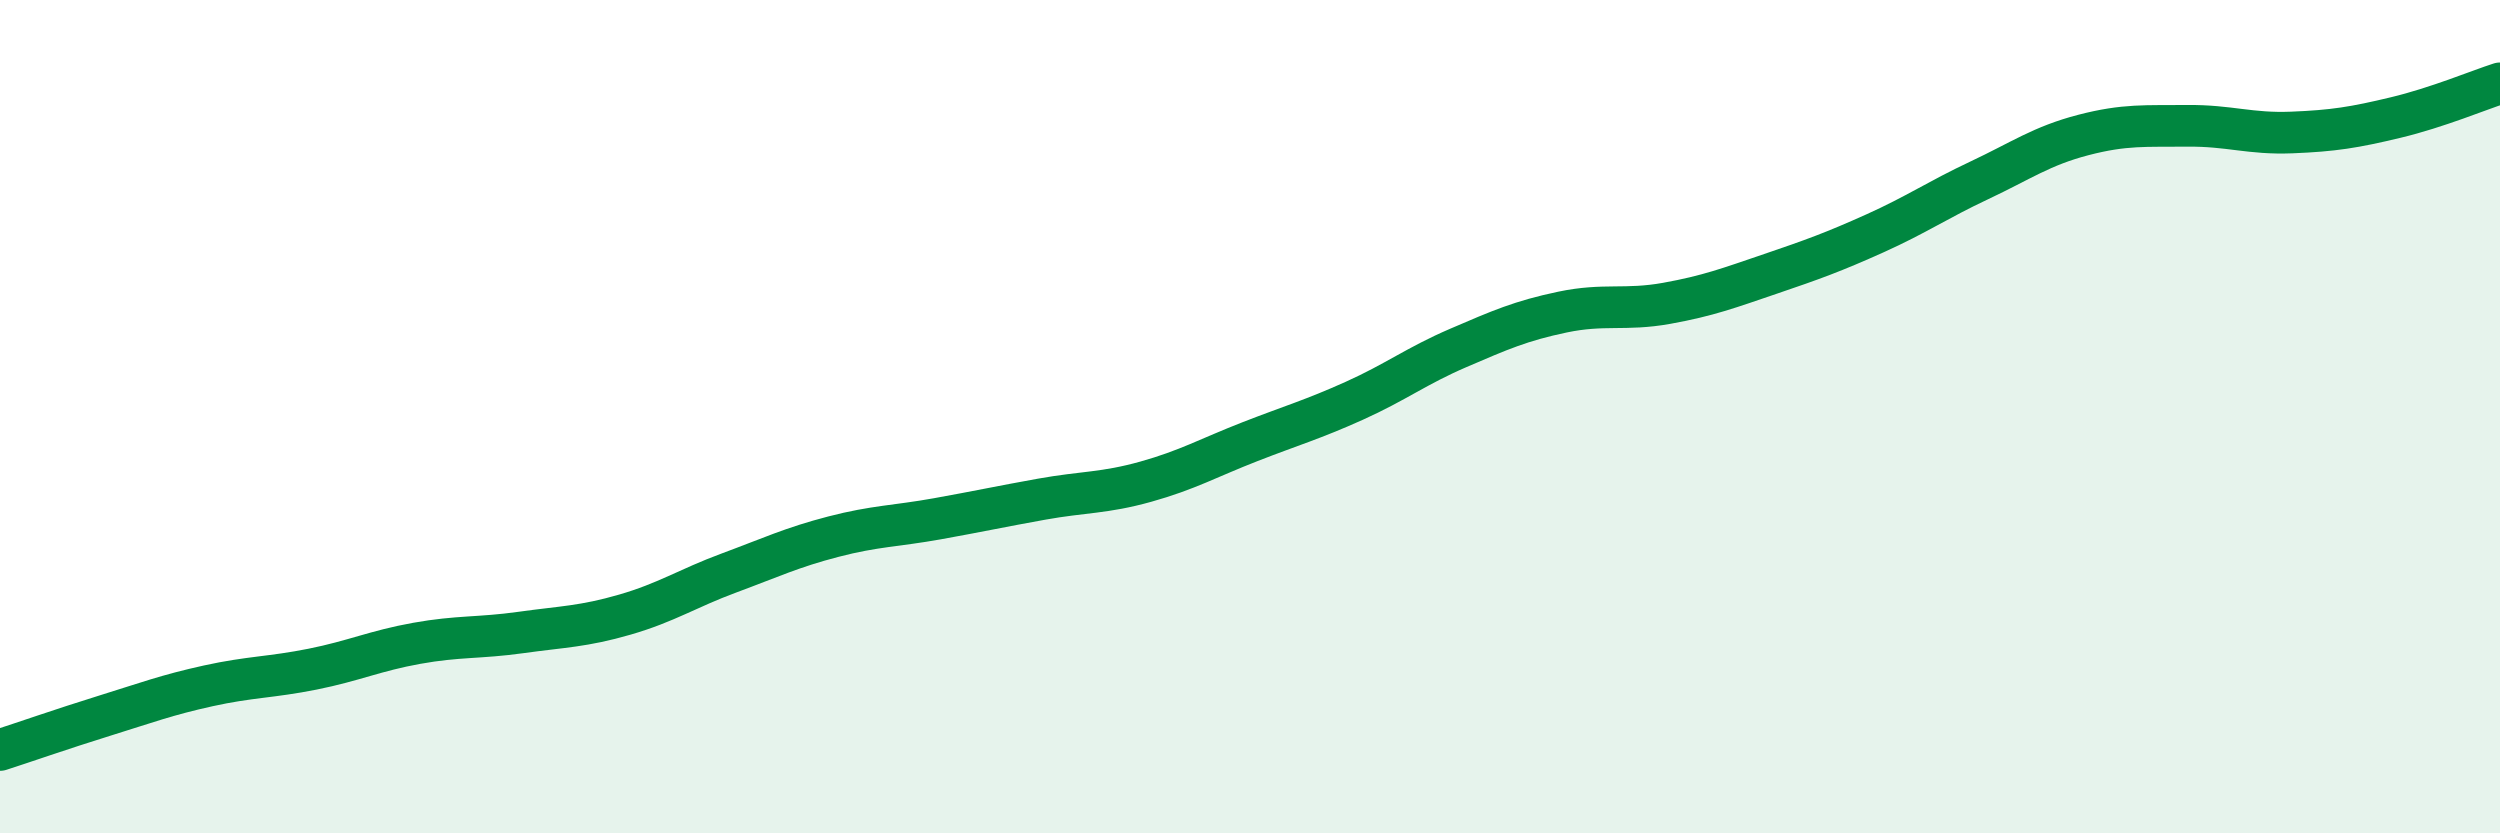 
    <svg width="60" height="20" viewBox="0 0 60 20" xmlns="http://www.w3.org/2000/svg">
      <path
        d="M 0,18 C 0.5,17.84 1.5,17.49 2.5,17.18 C 3.5,16.87 4,16.68 5,16.46 C 6,16.24 6.5,16.26 7.5,16.06 C 8.5,15.86 9,15.62 10,15.44 C 11,15.26 11.5,15.32 12.5,15.18 C 13.5,15.04 14,15.04 15,14.75 C 16,14.46 16.5,14.12 17.5,13.75 C 18.5,13.38 19,13.14 20,12.88 C 21,12.62 21.5,12.63 22.5,12.45 C 23.5,12.27 24,12.16 25,11.98 C 26,11.8 26.5,11.84 27.5,11.56 C 28.5,11.28 29,10.99 30,10.6 C 31,10.21 31.5,10.07 32.5,9.62 C 33.5,9.17 34,8.78 35,8.35 C 36,7.92 36.5,7.7 37.5,7.49 C 38.5,7.28 39,7.46 40,7.28 C 41,7.1 41.5,6.91 42.5,6.57 C 43.5,6.23 44,6.05 45,5.6 C 46,5.15 46.5,4.8 47.5,4.33 C 48.5,3.86 49,3.5 50,3.24 C 51,2.98 51.5,3.03 52.5,3.02 C 53.5,3.01 54,3.22 55,3.18 C 56,3.14 56.5,3.06 57.5,2.82 C 58.5,2.58 59.5,2.16 60,2L60 20L0 20Z"
        fill="#008740"
        opacity="0.1"
        stroke-linecap="round"
        stroke-linejoin="round"
      />
      <path
        d="M 0,18 C 0.5,17.84 1.5,17.49 2.5,17.18 C 3.5,16.87 4,16.68 5,16.46 C 6,16.24 6.5,16.26 7.5,16.06 C 8.5,15.86 9,15.62 10,15.44 C 11,15.26 11.5,15.32 12.5,15.18 C 13.5,15.04 14,15.04 15,14.75 C 16,14.46 16.5,14.12 17.5,13.75 C 18.5,13.38 19,13.14 20,12.88 C 21,12.62 21.5,12.63 22.5,12.45 C 23.5,12.27 24,12.16 25,11.98 C 26,11.8 26.5,11.84 27.5,11.56 C 28.5,11.28 29,10.99 30,10.6 C 31,10.21 31.5,10.07 32.5,9.62 C 33.5,9.17 34,8.78 35,8.35 C 36,7.92 36.5,7.7 37.5,7.49 C 38.5,7.28 39,7.46 40,7.28 C 41,7.1 41.5,6.91 42.5,6.57 C 43.5,6.23 44,6.05 45,5.6 C 46,5.15 46.5,4.8 47.5,4.33 C 48.5,3.86 49,3.5 50,3.24 C 51,2.98 51.5,3.03 52.5,3.02 C 53.5,3.01 54,3.22 55,3.18 C 56,3.14 56.5,3.06 57.5,2.82 C 58.5,2.58 59.5,2.16 60,2"
        stroke="#008740"
        stroke-width="1"
        fill="none"
        stroke-linecap="round"
        stroke-linejoin="round"
      />
    </svg>
  